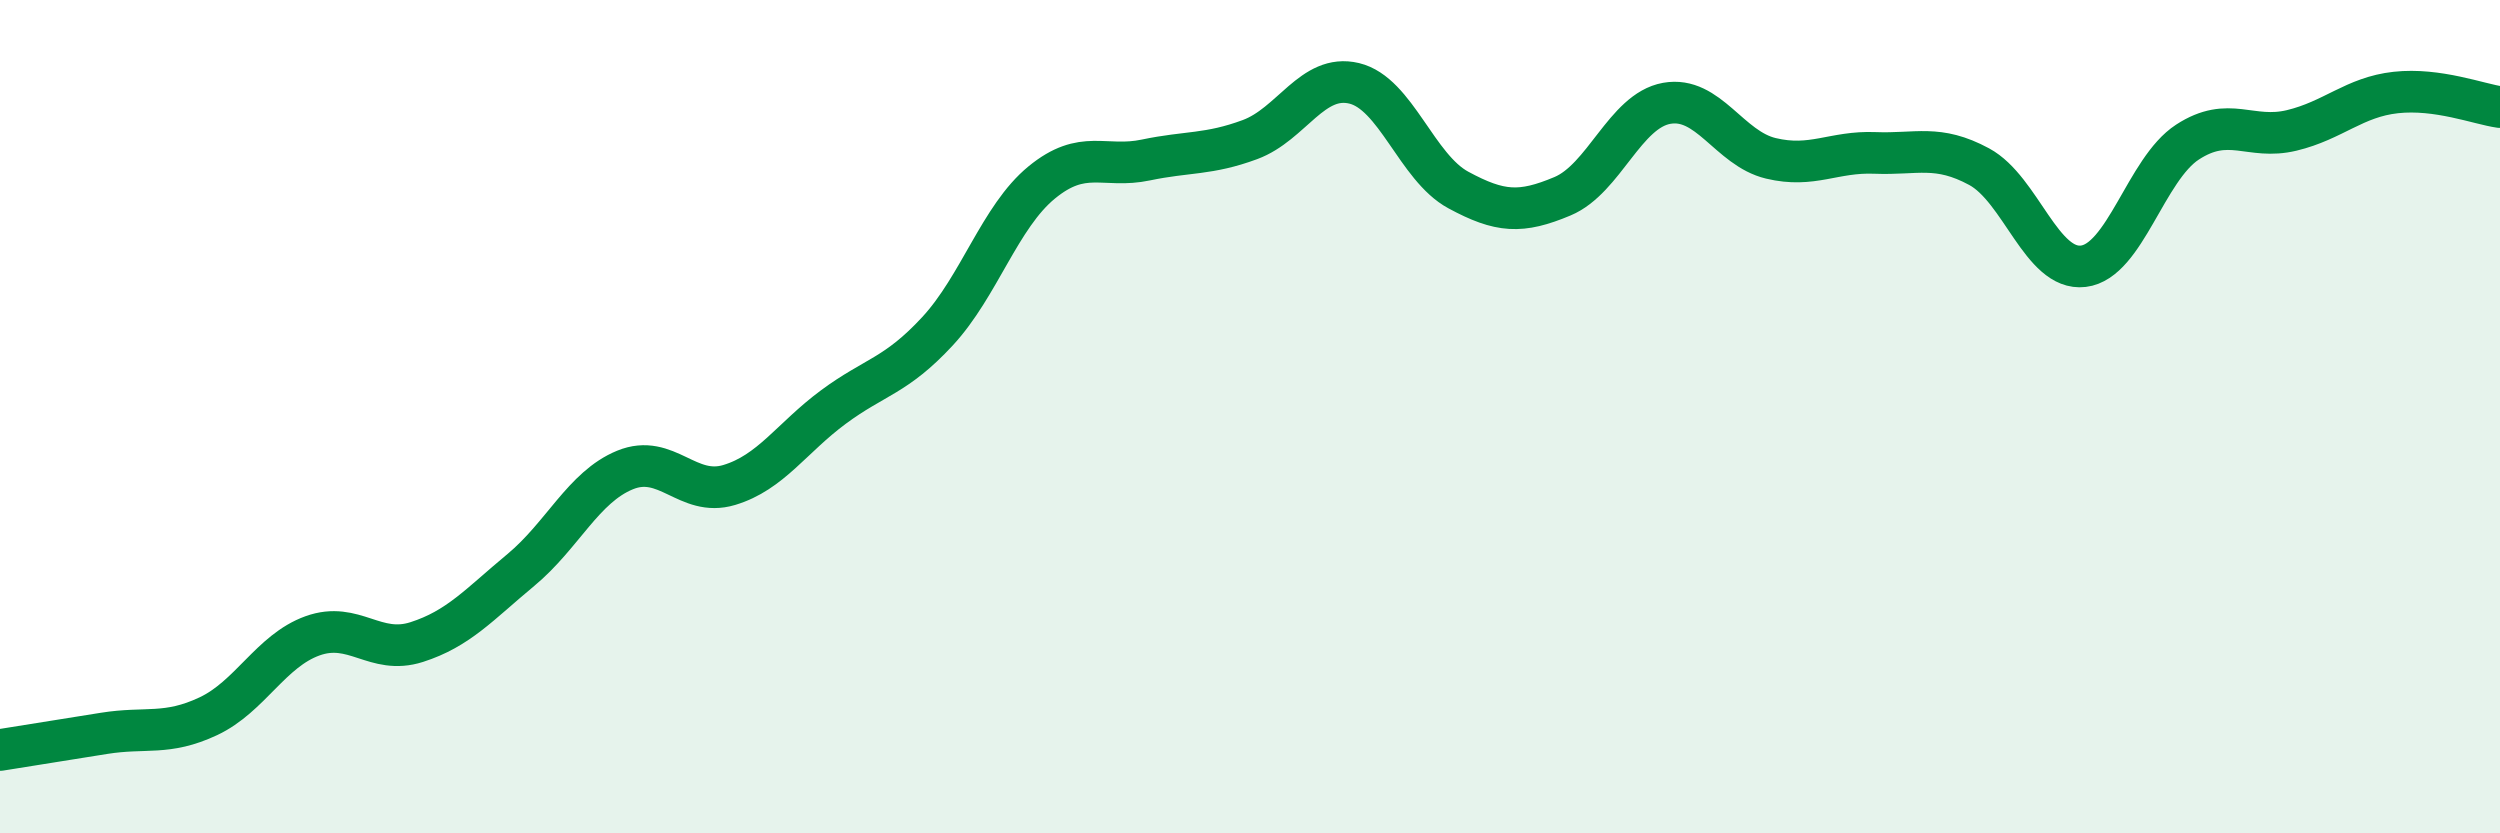 
    <svg width="60" height="20" viewBox="0 0 60 20" xmlns="http://www.w3.org/2000/svg">
      <path
        d="M 0,18 C 0.5,17.92 1.5,17.76 2.5,17.6 C 3.5,17.44 4,17.66 5,17.19 C 6,16.72 6.5,15.62 7.5,15.26 C 8.5,14.9 9,15.73 10,15.41 C 11,15.09 11.5,14.51 12.5,13.68 C 13.5,12.85 14,11.69 15,11.28 C 16,10.87 16.5,11.94 17.5,11.64 C 18.5,11.34 19,10.51 20,9.77 C 21,9.03 21.5,9.03 22.5,7.95 C 23.5,6.87 24,5.2 25,4.38 C 26,3.56 26.5,4.05 27.5,3.84 C 28.5,3.63 29,3.72 30,3.35 C 31,2.98 31.5,1.76 32.5,2 C 33.5,2.24 34,4.02 35,4.56 C 36,5.1 36.5,5.13 37.5,4.71 C 38.5,4.29 39,2.66 40,2.48 C 41,2.3 41.5,3.56 42.5,3.8 C 43.5,4.04 44,3.63 45,3.67 C 46,3.71 46.5,3.46 47.5,4 C 48.5,4.54 49,6.51 50,6.39 C 51,6.27 51.5,4.06 52.5,3.41 C 53.5,2.76 54,3.37 55,3.13 C 56,2.89 56.5,2.33 57.5,2.22 C 58.5,2.11 59.5,2.5 60,2.57L60 20L0 20Z"
        fill="#008740"
        opacity="0.1"
        stroke-linecap="round"
        stroke-linejoin="round"
      />
      <path
        d="M 0,18 C 0.5,17.92 1.5,17.76 2.5,17.6 C 3.5,17.44 4,17.66 5,17.19 C 6,16.72 6.5,15.62 7.5,15.26 C 8.5,14.9 9,15.73 10,15.41 C 11,15.09 11.5,14.51 12.5,13.68 C 13.5,12.85 14,11.69 15,11.28 C 16,10.87 16.5,11.94 17.5,11.64 C 18.5,11.34 19,10.51 20,9.77 C 21,9.03 21.5,9.03 22.5,7.95 C 23.5,6.87 24,5.2 25,4.38 C 26,3.56 26.5,4.05 27.5,3.84 C 28.5,3.63 29,3.72 30,3.35 C 31,2.98 31.5,1.76 32.5,2 C 33.5,2.24 34,4.02 35,4.56 C 36,5.1 36.5,5.13 37.5,4.71 C 38.5,4.29 39,2.66 40,2.48 C 41,2.3 41.5,3.56 42.5,3.8 C 43.5,4.04 44,3.63 45,3.67 C 46,3.71 46.5,3.46 47.5,4 C 48.5,4.54 49,6.51 50,6.39 C 51,6.27 51.5,4.06 52.5,3.41 C 53.5,2.76 54,3.37 55,3.13 C 56,2.89 56.5,2.33 57.5,2.22 C 58.5,2.11 59.5,2.5 60,2.57"
        stroke="#008740"
        stroke-width="1"
        fill="none"
        stroke-linecap="round"
        stroke-linejoin="round"
      />
    </svg>
  